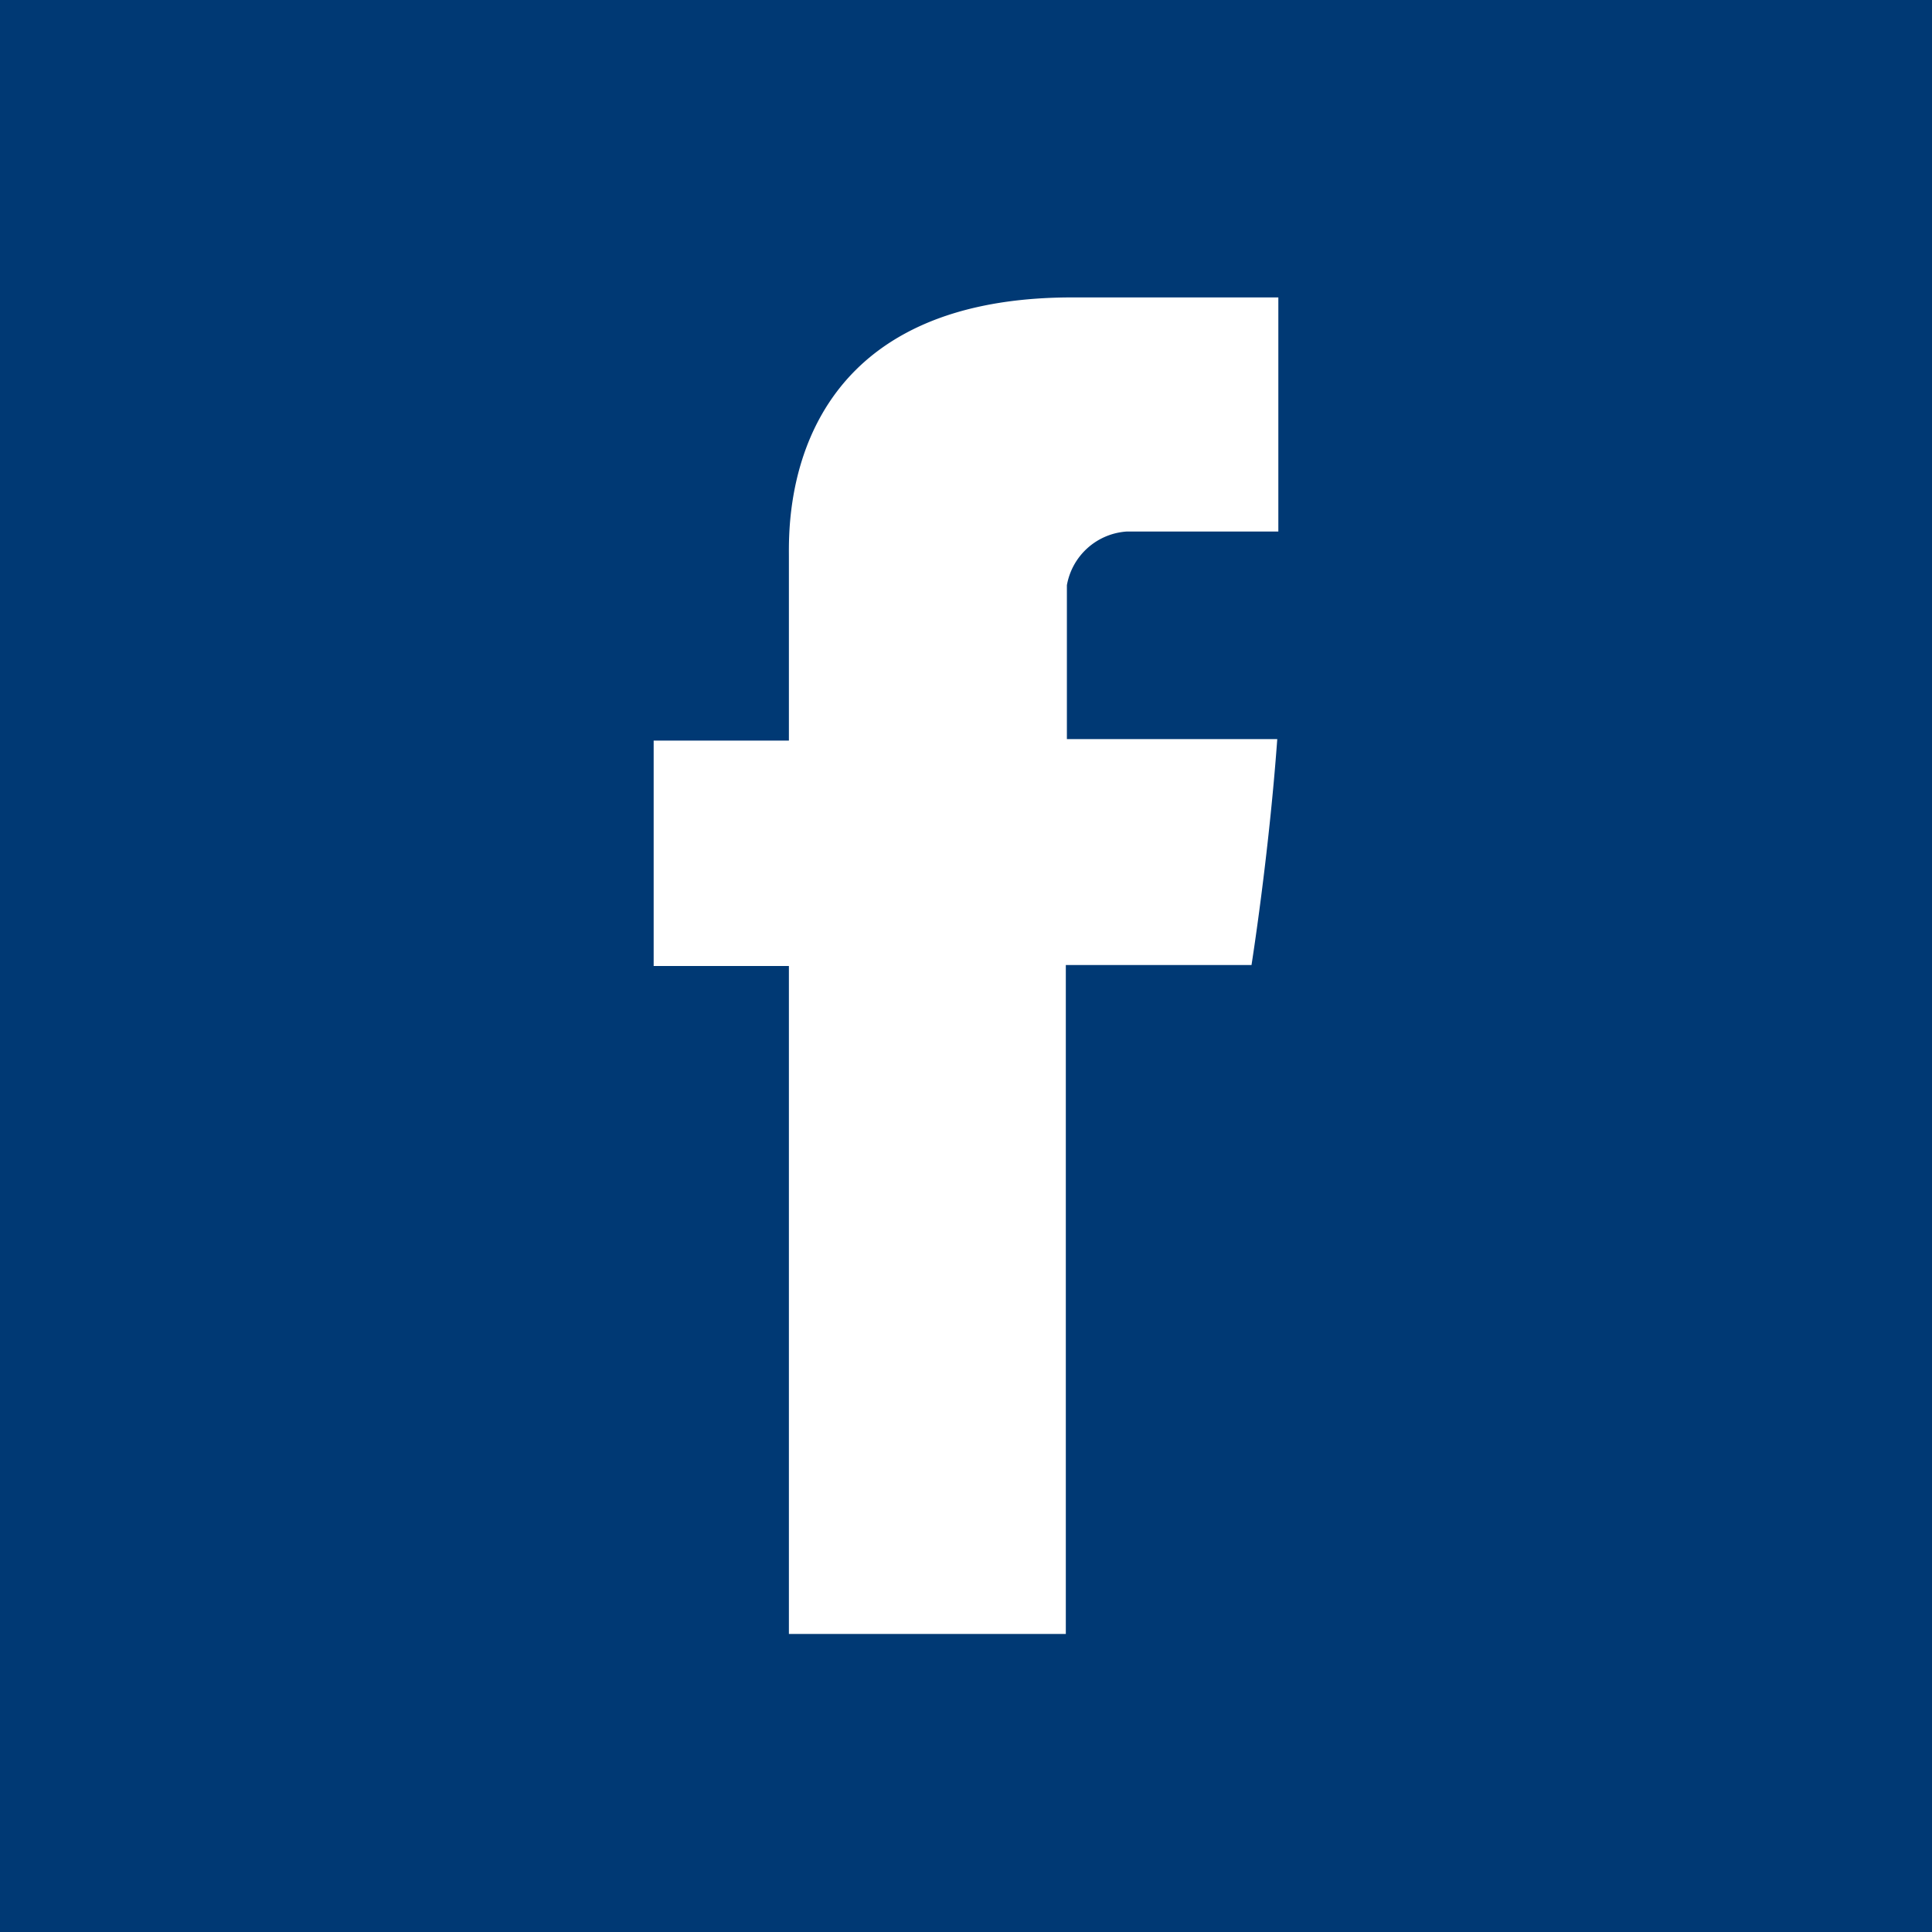 <svg xmlns="http://www.w3.org/2000/svg" width="18" height="18" viewBox="0 0 18 18">
<defs>
    <style>
      .cls-1 {
        fill: #003974;
        fill-rule: evenodd;
      }
    </style>
  </defs>
  <path id="Ico_Facebook" data-name="Ico Facebook" class="cls-1" d="M1457,43V61h18V43h-18Zm11.91,4.952h-1.41a0.607,0.607,0,0,0-.56.5v1.434h1.96c-0.08,1.1-.24,2.105-0.24,2.105h-1.73v6.232h-2.58V52h-1.26V49.9h1.26V48.184c0-.314-0.06-2.413,2.64-2.413h1.92v2.184h0Z" transform="translate(-1457 -43)"/>
</svg>
